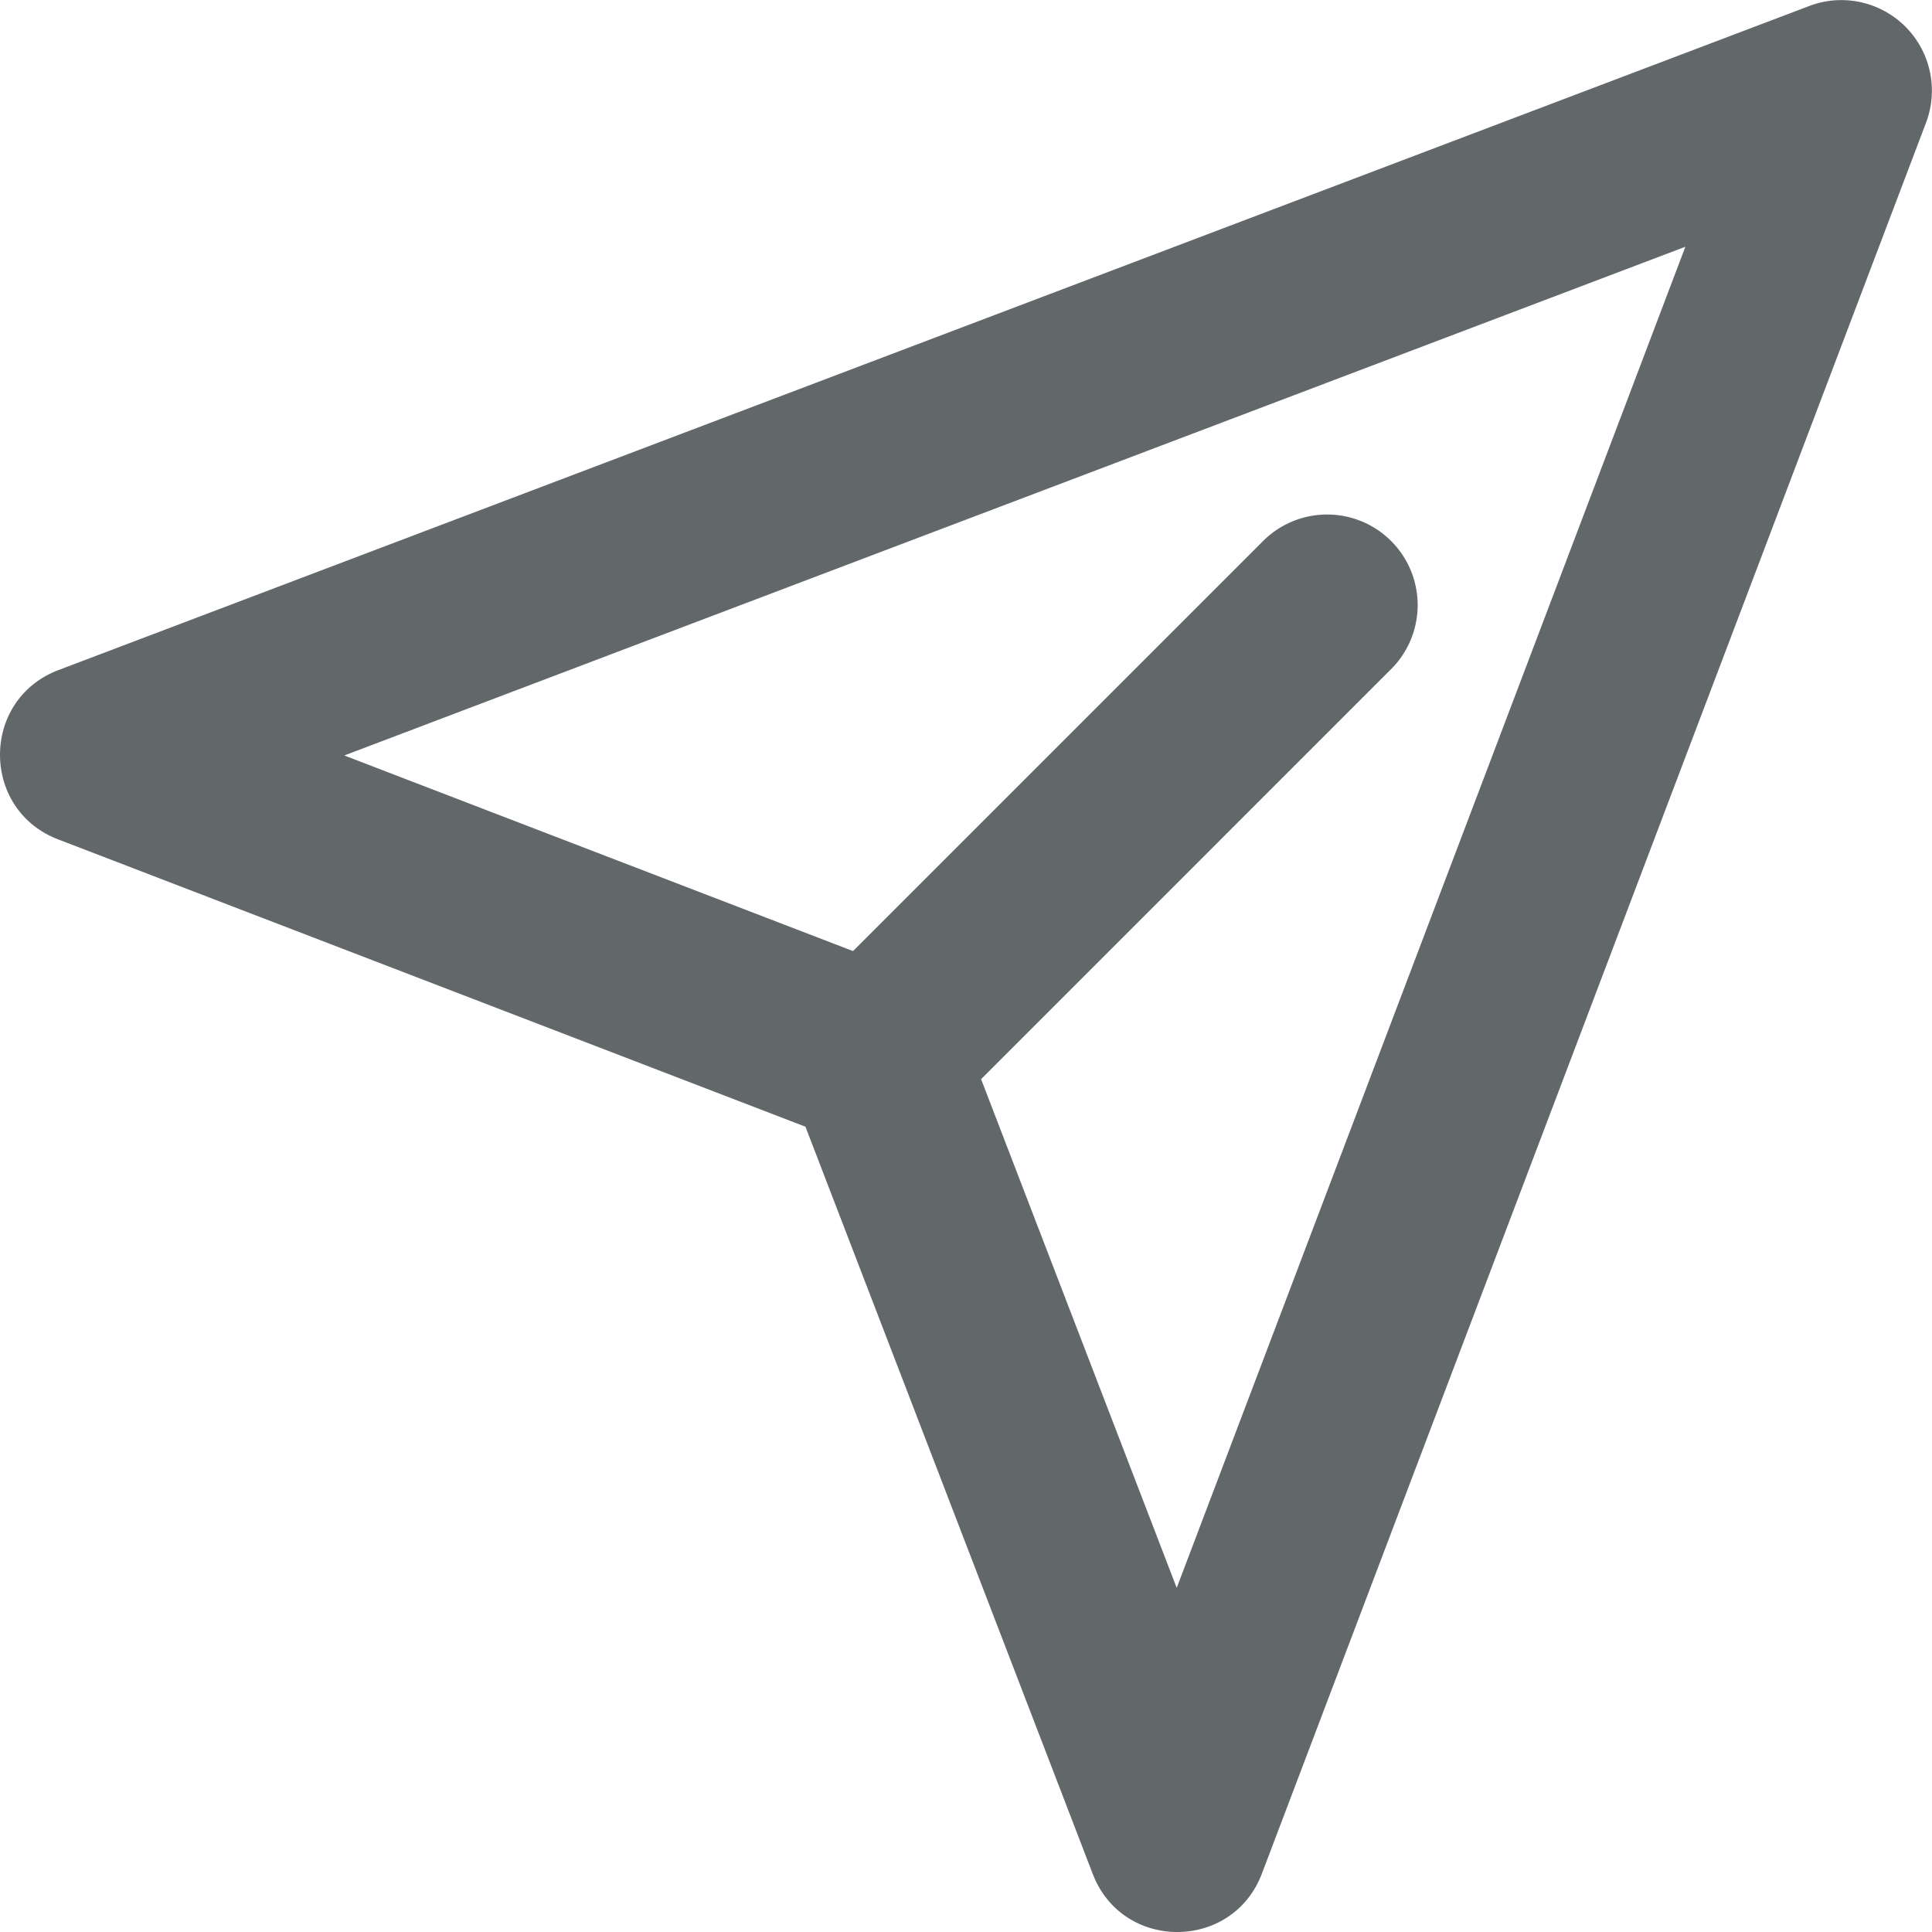 <?xml version="1.0" encoding="UTF-8"?>
<svg version="1.1" width="32" height="32" viewBox="0 0 32 32" xmlns="http://www.w3.org/2000/svg">
 <path d="M30.339.01a1.481 1.481 0 0 0-.371.089l-29 11c-1.287.488-1.292 2.308-.007 2.803l12.38 4.76L18.1 31.04c.496 1.285 2.316 1.279 2.802-.01l11-29A1.5 1.5 0 0 0 30.34.01zm-2.424 4.077L19.49 26.3l-3.24-8.426 6.81-6.81a1.5 1.5 0 0 0-2.121-2.121l-6.81 6.81-8.426-3.24z" fill="#62686a"/>
</svg>
